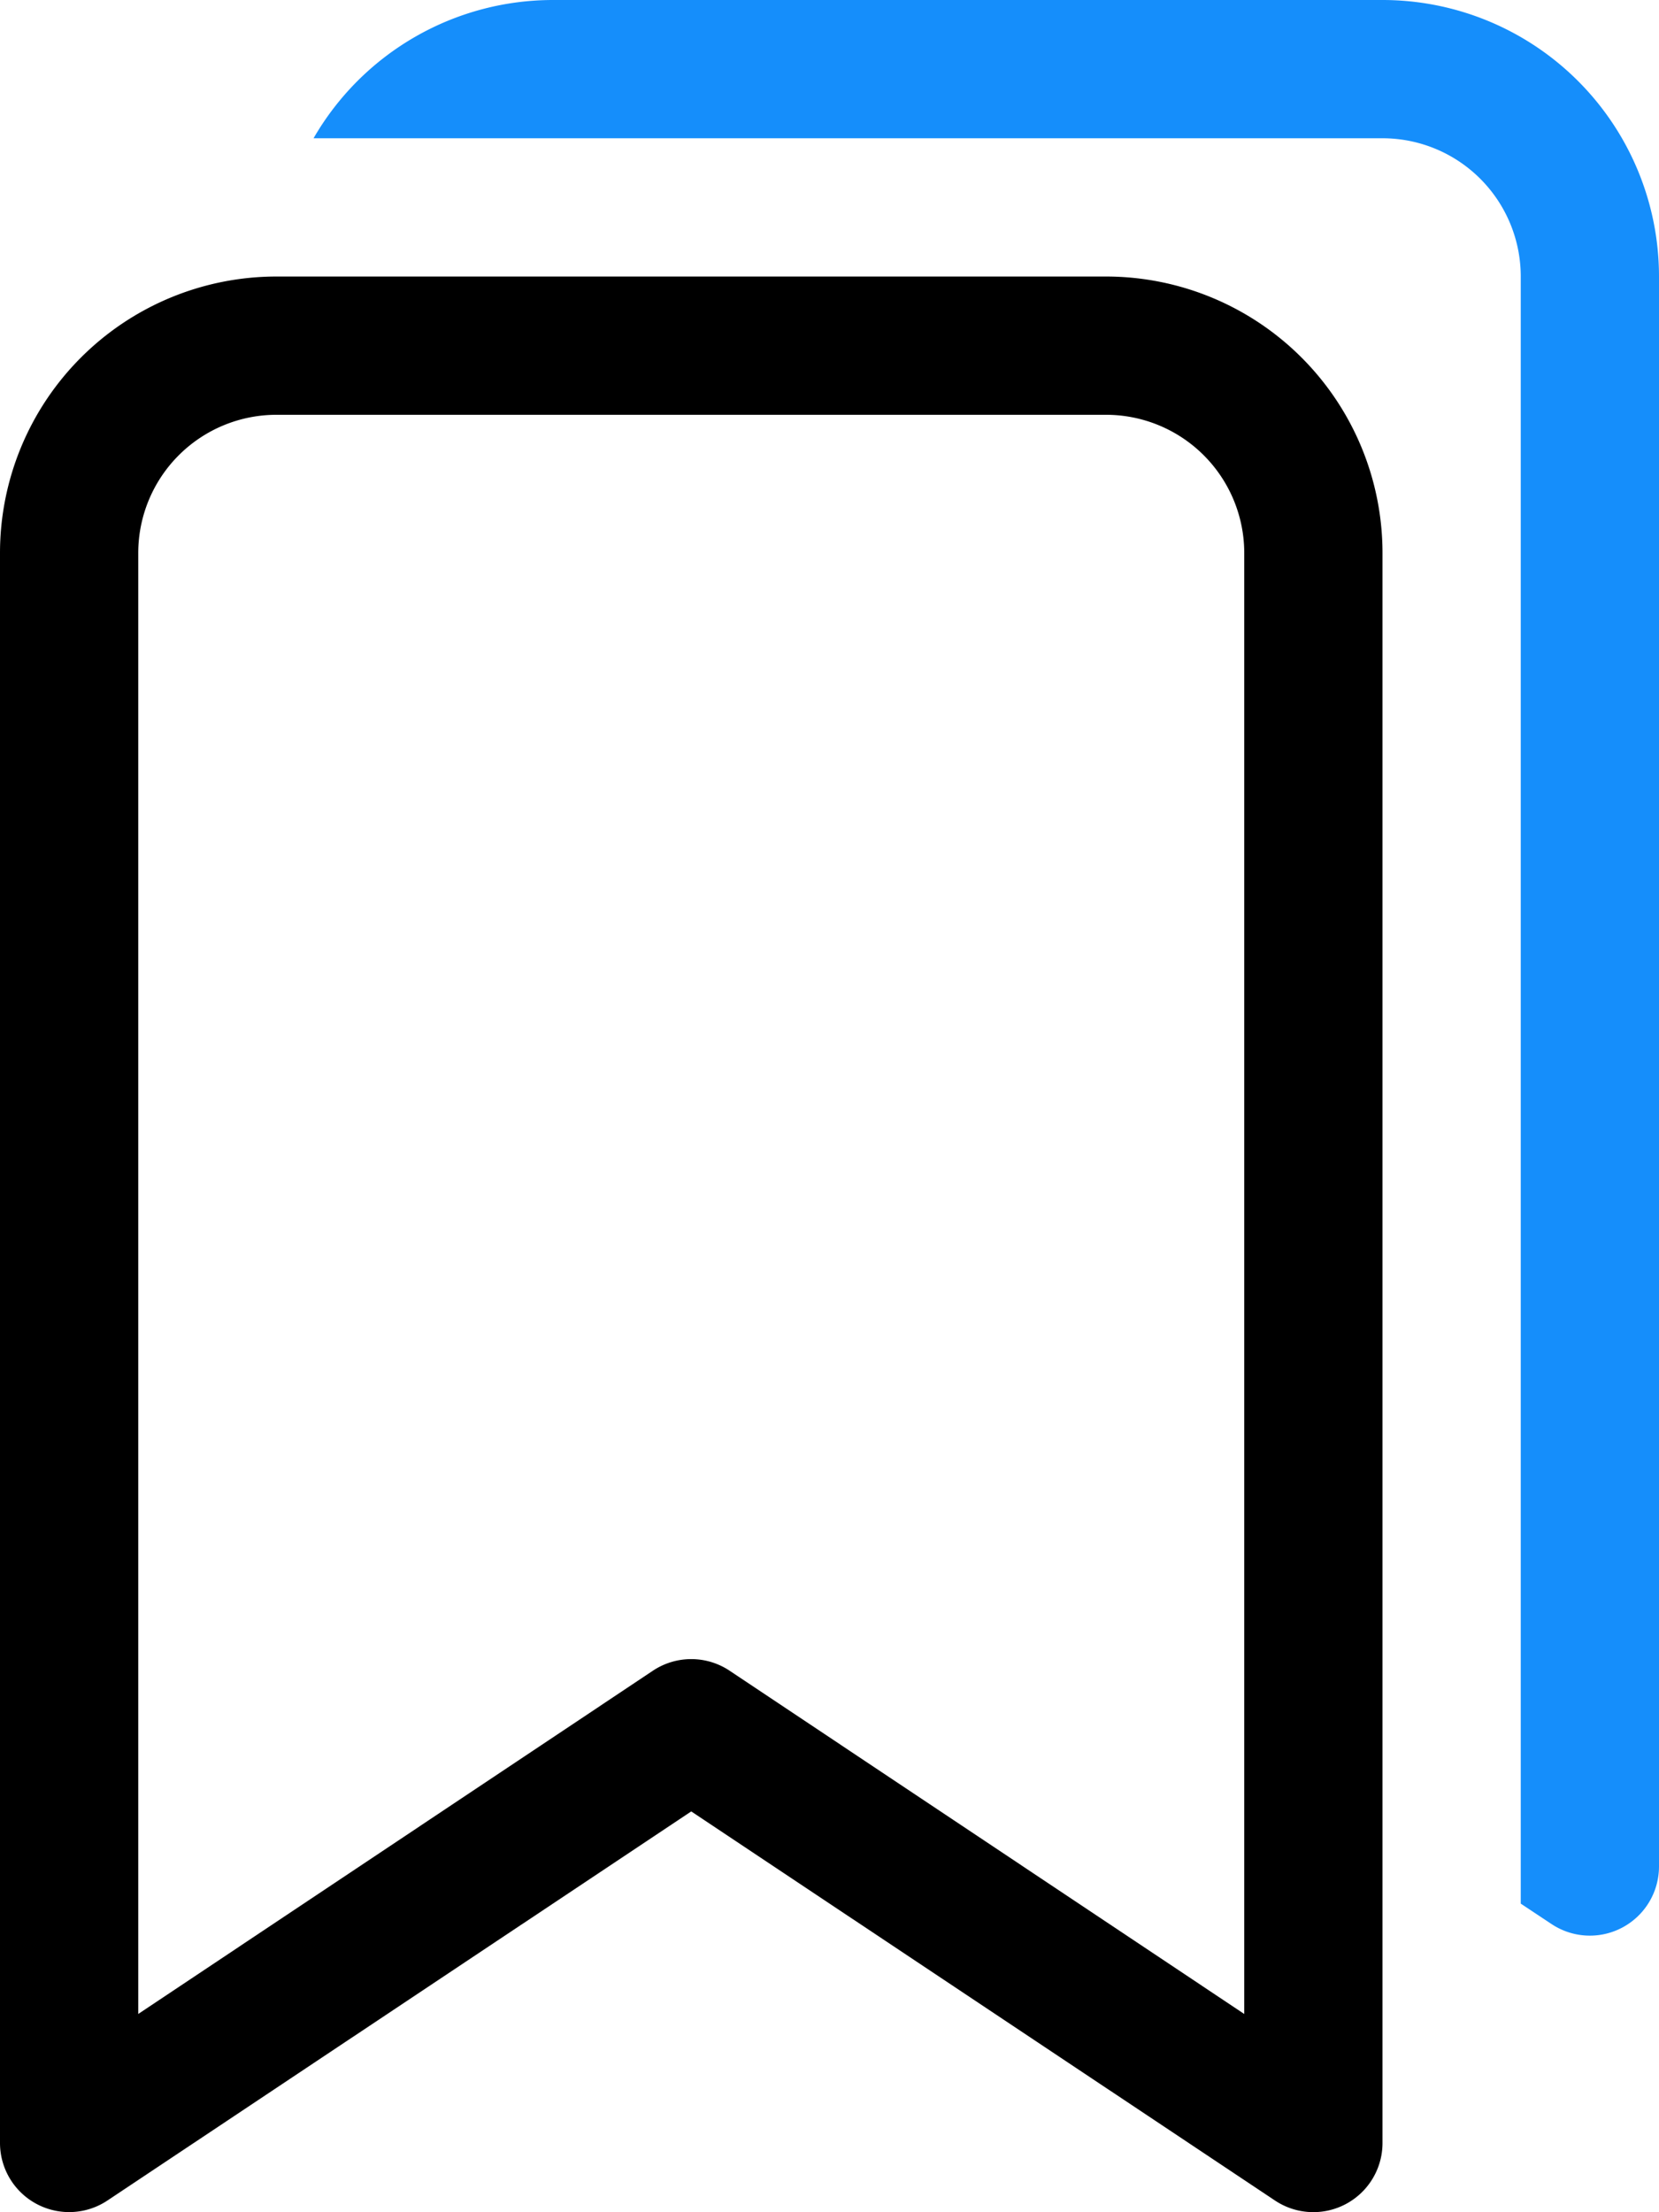 <svg xmlns="http://www.w3.org/2000/svg" width="43.98" height="58.64" viewBox="0 0 43.98 58.64"><g transform="translate(-2)"><path d="M2,9.33A7.33,7.33,0,0,1,9.33,2H31.32a7.33,7.33,0,0,1,7.33,7.33V51.478A1.833,1.833,0,0,1,35.8,53L20.325,42.686,4.848,53A1.833,1.833,0,0,1,2,51.478ZM9.33,5.665A3.665,3.665,0,0,0,5.665,9.33V48.055l13.645-9.1a1.833,1.833,0,0,1,2.03,0l13.645,9.1V9.33A3.665,3.665,0,0,0,31.32,5.665Z" transform="translate(0 5.33)"/><path d="M4.268,3.665H32.606A3.665,3.665,0,0,1,36.271,7.33V50.46l.817.542a1.833,1.833,0,0,0,2.848-1.525V7.33A7.33,7.33,0,0,0,32.606,0H10.616A7.33,7.33,0,0,0,4.268,3.665Z" transform="translate(6.044)" fill="#158efb"/></g></svg>